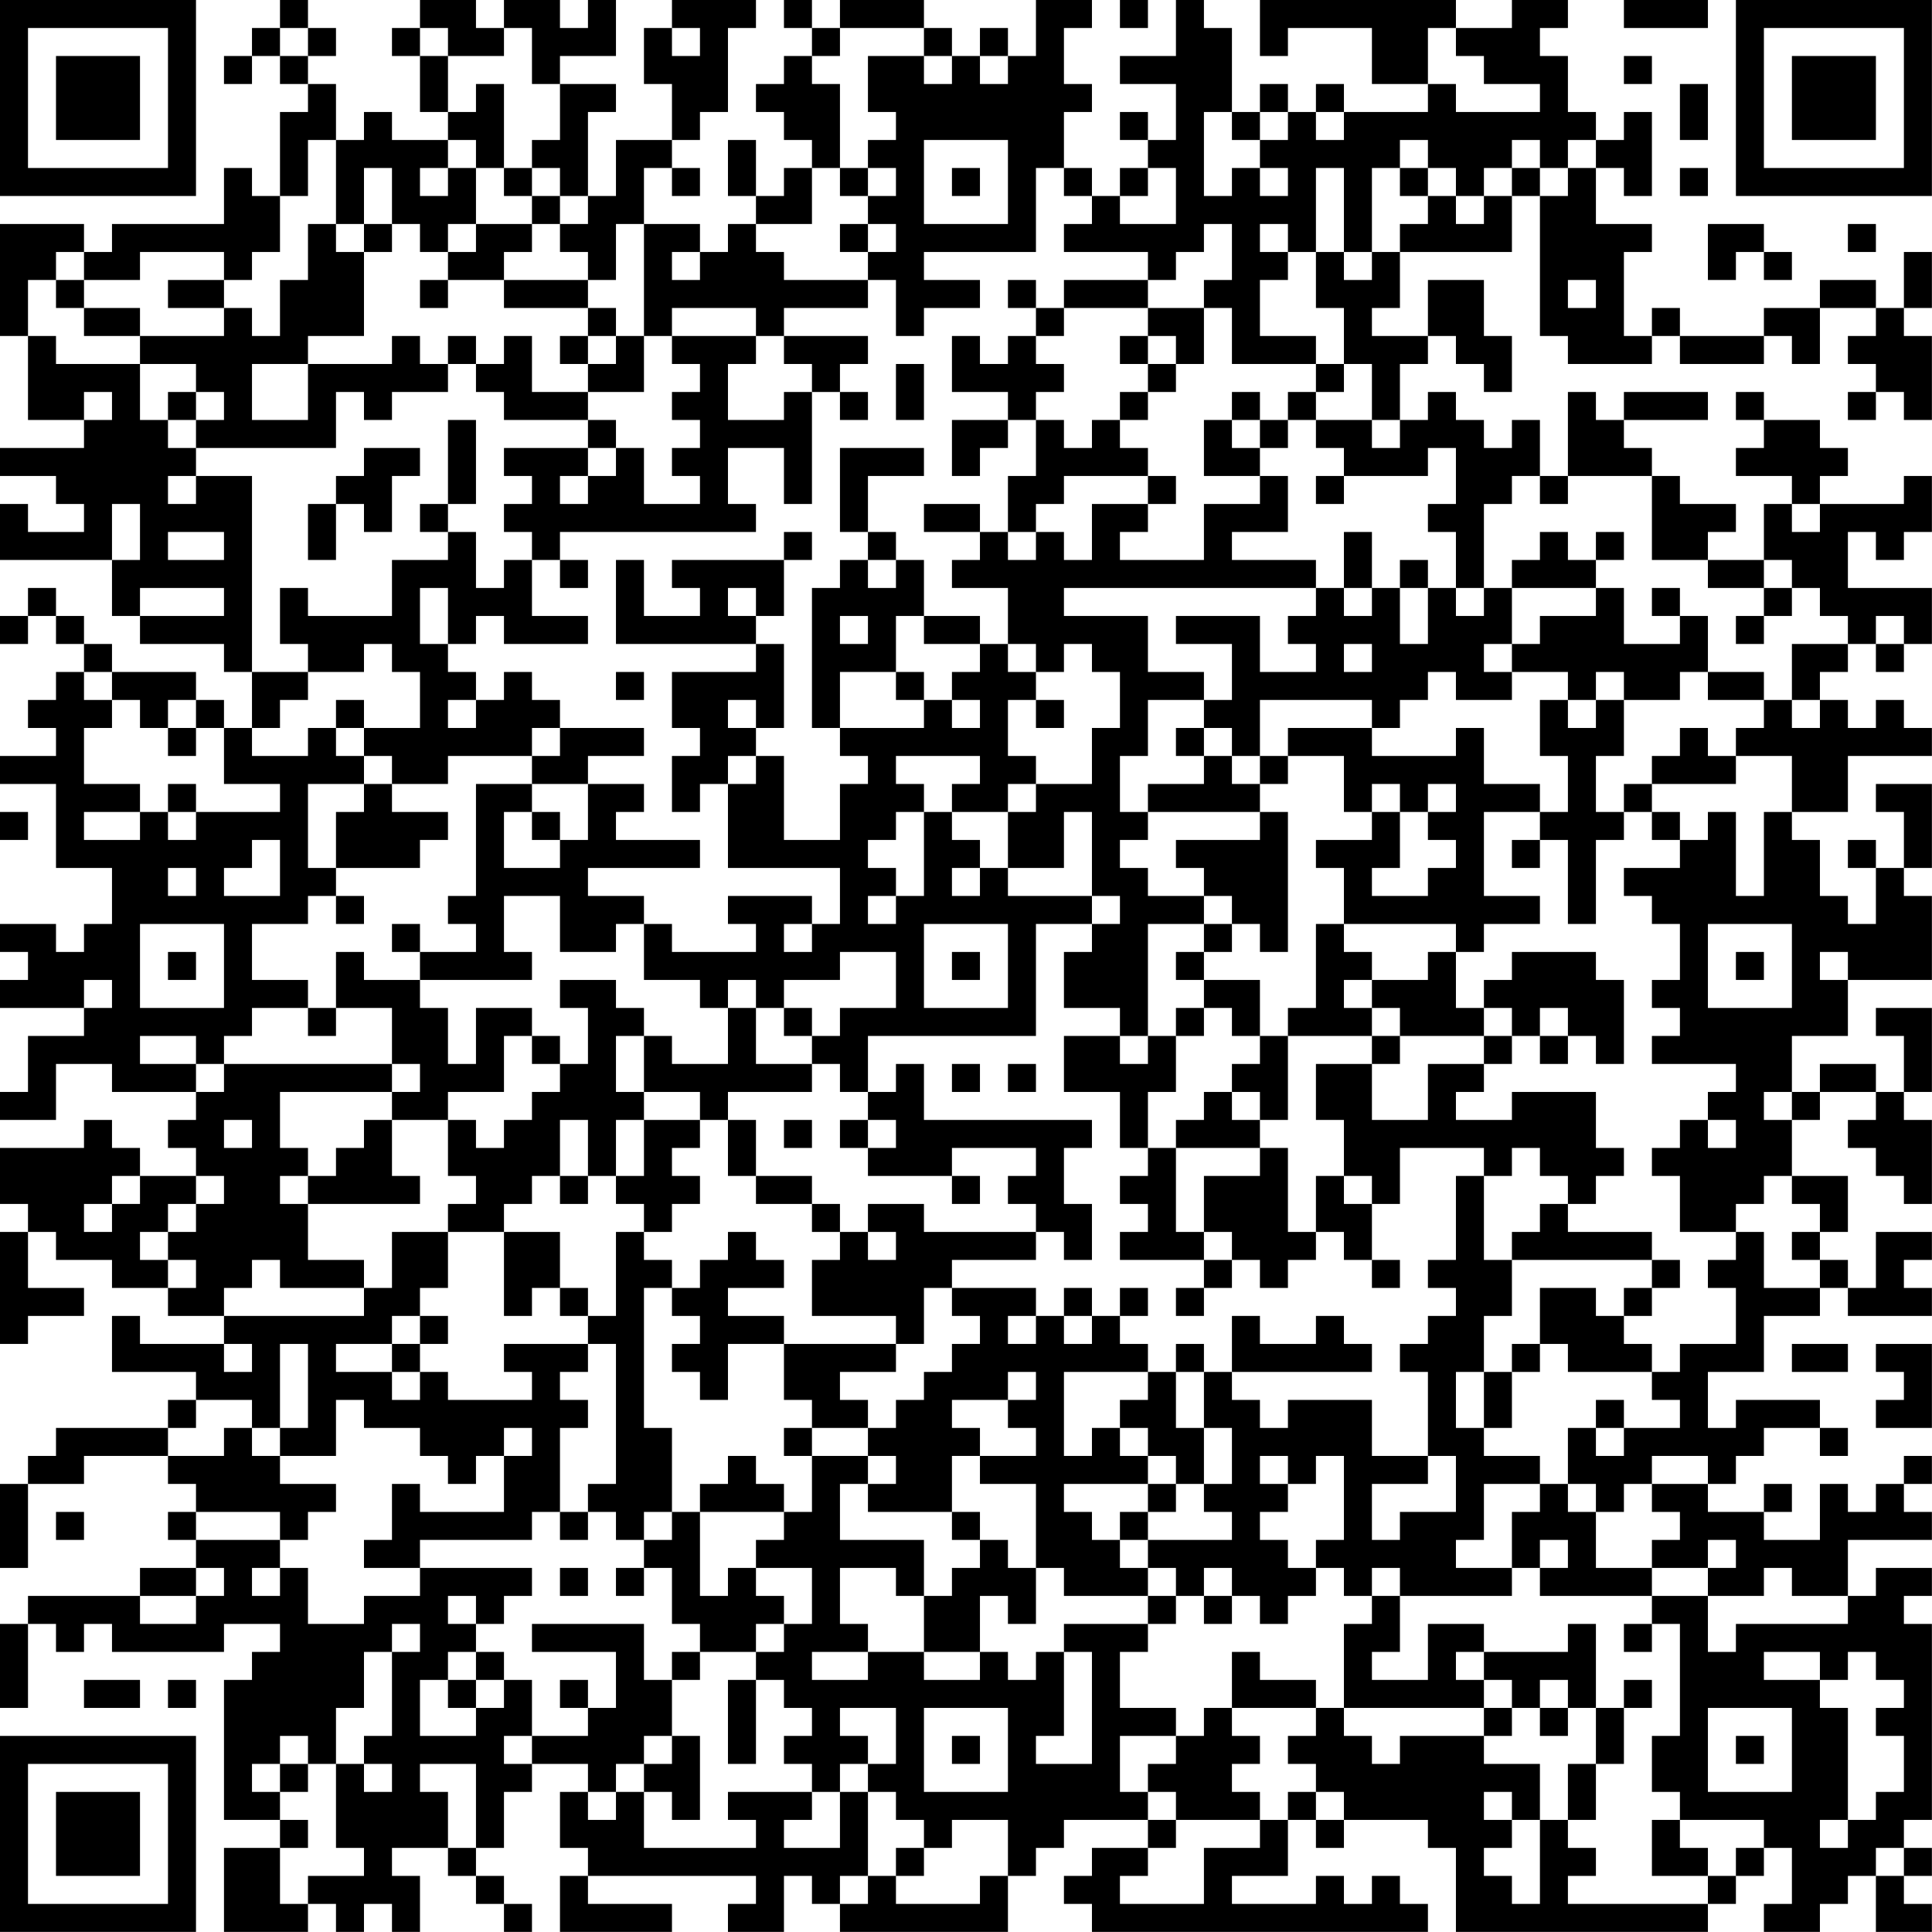 <?xml version="1.0" encoding="UTF-8"?>
<svg xmlns="http://www.w3.org/2000/svg" version="1.1" width="250" height="250" viewBox="0 0 250 250"><rect x="0" y="0" width="250" height="250" fill="#ffffff"/><g transform="scale(3.623)"><g transform="translate(0,0)"><path fill-rule="evenodd" d="M10 0L10 1L9 1L9 2L8 2L8 3L9 3L9 2L10 2L10 3L11 3L11 4L10 4L10 7L9 7L9 6L8 6L8 8L4 8L4 9L3 9L3 8L0 8L0 12L1 12L1 15L3 15L3 16L0 16L0 17L2 17L2 18L3 18L3 19L1 19L1 18L0 18L0 20L4 20L4 22L5 22L5 23L8 23L8 24L9 24L9 26L8 26L8 25L7 25L7 24L4 24L4 23L3 23L3 22L2 22L2 21L1 21L1 22L0 22L0 23L1 23L1 22L2 22L2 23L3 23L3 24L2 24L2 25L1 25L1 26L2 26L2 27L0 27L0 28L2 28L2 31L4 31L4 33L3 33L3 34L2 34L2 33L0 33L0 34L1 34L1 35L0 35L0 36L3 36L3 37L1 37L1 39L0 39L0 40L2 40L2 38L4 38L4 39L7 39L7 40L6 40L6 41L7 41L7 42L5 42L5 41L4 41L4 40L3 40L3 41L0 41L0 43L1 43L1 44L0 44L0 48L1 48L1 47L3 47L3 46L1 46L1 44L2 44L2 45L4 45L4 46L6 46L6 47L8 47L8 48L5 48L5 47L4 47L4 49L7 49L7 50L6 50L6 51L2 51L2 52L1 52L1 53L0 53L0 56L1 56L1 53L3 53L3 52L6 52L6 53L7 53L7 54L6 54L6 55L7 55L7 56L5 56L5 57L1 57L1 58L0 58L0 61L1 61L1 58L2 58L2 59L3 59L3 58L4 58L4 59L8 59L8 58L10 58L10 59L9 59L9 60L8 60L8 65L10 65L10 66L8 66L8 69L11 69L11 68L12 68L12 69L13 69L13 68L14 68L14 69L15 69L15 67L14 67L14 66L16 66L16 67L17 67L17 68L18 68L18 69L19 69L19 68L18 68L18 67L17 67L17 66L18 66L18 64L19 64L19 63L21 63L21 64L20 64L20 66L21 66L21 67L20 67L20 69L24 69L24 68L21 68L21 67L27 67L27 68L26 68L26 69L28 69L28 67L29 67L29 68L30 68L30 69L36 69L36 67L37 67L37 66L38 66L38 65L41 65L41 66L39 66L39 67L38 67L38 68L39 68L39 69L51 69L51 68L50 68L50 67L49 67L49 68L48 68L48 67L47 67L47 68L44 68L44 67L46 67L46 65L47 65L47 66L48 66L48 65L51 65L51 66L52 66L52 69L61 69L61 68L62 68L62 67L63 67L63 66L64 66L64 68L63 68L63 69L65 69L65 68L66 68L66 67L67 67L67 69L69 69L69 68L68 68L68 67L69 67L69 66L68 66L68 65L69 65L69 58L68 58L68 57L69 57L69 56L67 56L67 57L66 57L66 55L69 55L69 54L68 54L68 53L69 53L69 52L68 52L68 53L67 53L67 54L66 54L66 53L65 53L65 55L63 55L63 54L64 54L64 53L63 53L63 54L61 54L61 53L62 53L62 52L63 52L63 51L65 51L65 52L66 52L66 51L65 51L65 50L62 50L62 51L61 51L61 49L63 49L63 47L65 47L65 46L66 46L66 47L69 47L69 46L68 46L68 45L69 45L69 44L67 44L67 46L66 46L66 45L65 45L65 44L66 44L66 42L64 42L64 40L65 40L65 39L67 39L67 40L66 40L66 41L67 41L67 42L68 42L68 43L69 43L69 40L68 40L68 39L69 39L69 36L67 36L67 37L68 37L68 39L67 39L67 38L65 38L65 39L64 39L64 37L66 37L66 35L69 35L69 32L68 32L68 31L69 31L69 28L67 28L67 29L68 29L68 31L67 31L67 30L66 30L66 31L67 31L67 33L66 33L66 32L65 32L65 30L64 30L64 29L66 29L66 27L69 27L69 26L68 26L68 25L67 25L67 26L66 26L66 25L65 25L65 24L66 24L66 23L67 23L67 24L68 24L68 23L69 23L69 21L66 21L66 19L67 19L67 20L68 20L68 19L69 19L69 17L68 17L68 18L65 18L65 17L66 17L66 16L65 16L65 15L63 15L63 14L62 14L62 15L63 15L63 16L62 16L62 17L64 17L64 18L63 18L63 20L61 20L61 19L62 19L62 18L60 18L60 17L59 17L59 16L58 16L58 15L61 15L61 14L58 14L58 15L57 15L57 14L56 14L56 17L55 17L55 15L54 15L54 16L53 16L53 15L52 15L52 14L51 14L51 15L50 15L50 13L51 13L51 12L52 12L52 13L53 13L53 14L54 14L54 12L53 12L53 10L51 10L51 12L49 12L49 11L50 11L50 9L54 9L54 7L55 7L55 12L56 12L56 13L59 13L59 12L60 12L60 13L63 13L63 12L64 12L64 13L65 13L65 11L67 11L67 12L66 12L66 13L67 13L67 14L66 14L66 15L67 15L67 14L68 14L68 15L69 15L69 12L68 12L68 11L69 11L69 9L68 9L68 11L67 11L67 10L65 10L65 11L63 11L63 12L60 12L60 11L59 11L59 12L58 12L58 9L59 9L59 8L57 8L57 6L58 6L58 7L59 7L59 4L58 4L58 5L57 5L57 4L56 4L56 2L55 2L55 1L56 1L56 0L54 0L54 1L52 1L52 0L45 0L45 2L46 2L46 1L49 1L49 3L51 3L51 4L48 4L48 3L47 3L47 4L46 4L46 3L45 3L45 4L44 4L44 1L43 1L43 0L42 0L42 2L40 2L40 3L42 3L42 5L41 5L41 4L40 4L40 5L41 5L41 6L40 6L40 7L39 7L39 6L38 6L38 4L39 4L39 3L38 3L38 1L39 1L39 0L37 0L37 2L36 2L36 1L35 1L35 2L34 2L34 1L33 1L33 0L30 0L30 1L29 1L29 0L28 0L28 1L29 1L29 2L28 2L28 3L27 3L27 4L28 4L28 5L29 5L29 6L28 6L28 7L27 7L27 5L26 5L26 7L27 7L27 8L26 8L26 9L25 9L25 8L23 8L23 6L24 6L24 7L25 7L25 6L24 6L24 5L25 5L25 4L26 4L26 1L27 1L27 0L24 0L24 1L23 1L23 3L24 3L24 5L22 5L22 7L21 7L21 4L22 4L22 3L20 3L20 2L22 2L22 0L21 0L21 1L20 1L20 0L18 0L18 1L17 1L17 0L15 0L15 1L14 1L14 2L15 2L15 4L16 4L16 5L14 5L14 4L13 4L13 5L12 5L12 3L11 3L11 2L12 2L12 1L11 1L11 0ZM40 0L40 1L41 1L41 0ZM58 0L58 1L61 1L61 0ZM10 1L10 2L11 2L11 1ZM15 1L15 2L16 2L16 4L17 4L17 3L18 3L18 6L17 6L17 5L16 5L16 6L15 6L15 7L16 7L16 6L17 6L17 8L16 8L16 9L15 9L15 8L14 8L14 6L13 6L13 8L12 8L12 5L11 5L11 7L10 7L10 9L9 9L9 10L8 10L8 9L5 9L5 10L3 10L3 9L2 9L2 10L1 10L1 12L2 12L2 13L5 13L5 15L6 15L6 16L7 16L7 17L6 17L6 18L7 18L7 17L9 17L9 24L11 24L11 25L10 25L10 26L9 26L9 27L11 27L11 26L12 26L12 27L13 27L13 28L11 28L11 31L12 31L12 32L11 32L11 33L9 33L9 35L11 35L11 36L9 36L9 37L8 37L8 38L7 38L7 37L5 37L5 38L7 38L7 39L8 39L8 38L14 38L14 39L10 39L10 41L11 41L11 42L10 42L10 43L11 43L11 45L13 45L13 46L10 46L10 45L9 45L9 46L8 46L8 47L13 47L13 46L14 46L14 44L16 44L16 46L15 46L15 47L14 47L14 48L12 48L12 49L14 49L14 50L15 50L15 49L16 49L16 50L19 50L19 49L18 49L18 48L21 48L21 49L20 49L20 50L21 50L21 51L20 51L20 54L19 54L19 55L15 55L15 56L13 56L13 55L14 55L14 53L15 53L15 54L18 54L18 52L19 52L19 51L18 51L18 52L17 52L17 53L16 53L16 52L15 52L15 51L13 51L13 50L12 50L12 52L10 52L10 51L11 51L11 48L10 48L10 51L9 51L9 50L7 50L7 51L6 51L6 52L8 52L8 51L9 51L9 52L10 52L10 53L12 53L12 54L11 54L11 55L10 55L10 54L7 54L7 55L10 55L10 56L9 56L9 57L10 57L10 56L11 56L11 58L13 58L13 57L15 57L15 56L19 56L19 57L18 57L18 58L17 58L17 57L16 57L16 58L17 58L17 59L16 59L16 60L15 60L15 62L17 62L17 61L18 61L18 60L19 60L19 62L18 62L18 63L19 63L19 62L21 62L21 61L22 61L22 59L19 59L19 58L23 58L23 60L24 60L24 62L23 62L23 63L22 63L22 64L21 64L21 65L22 65L22 64L23 64L23 66L27 66L27 65L26 65L26 64L29 64L29 65L28 65L28 66L30 66L30 64L31 64L31 67L30 67L30 68L31 68L31 67L32 67L32 68L35 68L35 67L36 67L36 65L34 65L34 66L33 66L33 65L32 65L32 64L31 64L31 63L32 63L32 61L30 61L30 62L31 62L31 63L30 63L30 64L29 64L29 63L28 63L28 62L29 62L29 61L28 61L28 60L27 60L27 59L28 59L28 58L29 58L29 56L27 56L27 55L28 55L28 54L29 54L29 52L31 52L31 53L30 53L30 55L33 55L33 57L32 57L32 56L30 56L30 58L31 58L31 59L29 59L29 60L31 60L31 59L33 59L33 60L35 60L35 59L36 59L36 60L37 60L37 59L38 59L38 62L37 62L37 63L39 63L39 59L38 59L38 58L41 58L41 59L40 59L40 61L42 61L42 62L40 62L40 64L41 64L41 65L42 65L42 66L41 66L41 67L40 67L40 68L43 68L43 66L45 66L45 65L46 65L46 64L47 64L47 65L48 65L48 64L47 64L47 63L46 63L46 62L47 62L47 61L48 61L48 62L49 62L49 63L50 63L50 62L53 62L53 63L55 63L55 65L54 65L54 64L53 64L53 65L54 65L54 66L53 66L53 67L54 67L54 68L55 68L55 65L56 65L56 66L57 66L57 67L56 67L56 68L61 68L61 67L62 67L62 66L63 66L63 65L60 65L60 64L59 64L59 62L60 62L60 58L59 58L59 57L61 57L61 59L62 59L62 58L66 58L66 57L64 57L64 56L63 56L63 57L61 57L61 56L62 56L62 55L61 55L61 56L59 56L59 55L60 55L60 54L59 54L59 53L61 53L61 52L59 52L59 53L58 53L58 54L57 54L57 53L56 53L56 51L57 51L57 52L58 52L58 51L60 51L60 50L59 50L59 49L60 49L60 48L62 48L62 46L61 46L61 45L62 45L62 44L63 44L63 46L65 46L65 45L64 45L64 44L65 44L65 43L64 43L64 42L63 42L63 43L62 43L62 44L60 44L60 42L59 42L59 41L60 41L60 40L61 40L61 41L62 41L62 40L61 40L61 39L62 39L62 38L59 38L59 37L60 37L60 36L59 36L59 35L60 35L60 33L59 33L59 32L58 32L58 31L60 31L60 30L61 30L61 29L62 29L62 32L63 32L63 29L64 29L64 27L62 27L62 26L63 26L63 25L64 25L64 26L65 26L65 25L64 25L64 23L66 23L66 22L65 22L65 21L64 21L64 20L63 20L63 21L61 21L61 20L59 20L59 17L56 17L56 18L55 18L55 17L54 17L54 18L53 18L53 21L52 21L52 19L51 19L51 18L52 18L52 16L51 16L51 17L48 17L48 16L47 16L47 15L49 15L49 16L50 16L50 15L49 15L49 13L48 13L48 11L47 11L47 9L48 9L48 10L49 10L49 9L50 9L50 8L51 8L51 7L52 7L52 8L53 8L53 7L54 7L54 6L55 6L55 7L56 7L56 6L57 6L57 5L56 5L56 6L55 6L55 5L54 5L54 6L53 6L53 7L52 7L52 6L51 6L51 5L50 5L50 6L49 6L49 9L48 9L48 6L47 6L47 9L46 9L46 8L45 8L45 9L46 9L46 10L45 10L45 12L47 12L47 13L44 13L44 11L43 11L43 10L44 10L44 8L43 8L43 9L42 9L42 10L41 10L41 9L38 9L38 8L39 8L39 7L38 7L38 6L37 6L37 9L33 9L33 10L35 10L35 11L33 11L33 12L32 12L32 10L31 10L31 9L32 9L32 8L31 8L31 7L32 7L32 6L31 6L31 5L32 5L32 4L31 4L31 2L33 2L33 3L34 3L34 2L33 2L33 1L30 1L30 2L29 2L29 3L30 3L30 6L29 6L29 8L27 8L27 9L28 9L28 10L31 10L31 11L28 11L28 12L27 12L27 11L24 11L24 12L23 12L23 8L22 8L22 10L21 10L21 9L20 9L20 8L21 8L21 7L20 7L20 6L19 6L19 5L20 5L20 3L19 3L19 1L18 1L18 2L16 2L16 1ZM24 1L24 2L25 2L25 1ZM51 1L51 3L52 3L52 4L55 4L55 3L53 3L53 2L52 2L52 1ZM35 2L35 3L36 3L36 2ZM58 2L58 3L59 3L59 2ZM60 3L60 5L61 5L61 3ZM43 4L43 7L44 7L44 6L45 6L45 7L46 7L46 6L45 6L45 5L46 5L46 4L45 4L45 5L44 5L44 4ZM47 4L47 5L48 5L48 4ZM33 5L33 8L36 8L36 5ZM18 6L18 7L19 7L19 8L17 8L17 9L16 9L16 10L15 10L15 11L16 11L16 10L18 10L18 11L21 11L21 12L20 12L20 13L21 13L21 14L19 14L19 12L18 12L18 13L17 13L17 12L16 12L16 13L15 13L15 12L14 12L14 13L11 13L11 12L13 12L13 9L14 9L14 8L13 8L13 9L12 9L12 8L11 8L11 10L10 10L10 12L9 12L9 11L8 11L8 10L6 10L6 11L8 11L8 12L5 12L5 11L3 11L3 10L2 10L2 11L3 11L3 12L5 12L5 13L7 13L7 14L6 14L6 15L7 15L7 16L12 16L12 14L13 14L13 15L14 15L14 14L16 14L16 13L17 13L17 14L18 14L18 15L21 15L21 16L18 16L18 17L19 17L19 18L18 18L18 19L19 19L19 20L18 20L18 21L17 21L17 19L16 19L16 18L17 18L17 15L16 15L16 18L15 18L15 19L16 19L16 20L14 20L14 22L11 22L11 21L10 21L10 23L11 23L11 24L13 24L13 23L14 23L14 24L15 24L15 26L13 26L13 25L12 25L12 26L13 26L13 27L14 27L14 28L13 28L13 29L12 29L12 31L15 31L15 30L16 30L16 29L14 29L14 28L16 28L16 27L19 27L19 28L17 28L17 32L16 32L16 33L17 33L17 34L15 34L15 33L14 33L14 34L15 34L15 35L13 35L13 34L12 34L12 36L11 36L11 37L12 37L12 36L14 36L14 38L15 38L15 39L14 39L14 40L13 40L13 41L12 41L12 42L11 42L11 43L15 43L15 42L14 42L14 40L16 40L16 42L17 42L17 43L16 43L16 44L18 44L18 47L19 47L19 46L20 46L20 47L21 47L21 48L22 48L22 53L21 53L21 54L20 54L20 55L21 55L21 54L22 54L22 55L23 55L23 56L22 56L22 57L23 57L23 56L24 56L24 58L25 58L25 59L24 59L24 60L25 60L25 59L27 59L27 58L28 58L28 57L27 57L27 56L26 56L26 57L25 57L25 54L28 54L28 53L27 53L27 52L26 52L26 53L25 53L25 54L24 54L24 51L23 51L23 46L24 46L24 47L25 47L25 48L24 48L24 49L25 49L25 50L26 50L26 48L28 48L28 50L29 50L29 51L28 51L28 52L29 52L29 51L31 51L31 52L32 52L32 53L31 53L31 54L34 54L34 55L35 55L35 56L34 56L34 57L33 57L33 59L35 59L35 57L36 57L36 58L37 58L37 56L38 56L38 57L41 57L41 58L42 58L42 57L43 57L43 58L44 58L44 57L45 57L45 58L46 58L46 57L47 57L47 56L48 56L48 57L49 57L49 58L48 58L48 61L53 61L53 62L54 62L54 61L55 61L55 62L56 62L56 61L57 61L57 63L56 63L56 65L57 65L57 63L58 63L58 61L59 61L59 60L58 60L58 61L57 61L57 58L56 58L56 59L53 59L53 58L51 58L51 60L49 60L49 59L50 59L50 57L54 57L54 56L55 56L55 57L59 57L59 56L57 56L57 54L56 54L56 53L55 53L55 52L53 52L53 51L54 51L54 49L55 49L55 48L56 48L56 49L59 49L59 48L58 48L58 47L59 47L59 46L60 46L60 45L59 45L59 44L56 44L56 43L57 43L57 42L58 42L58 41L57 41L57 39L54 39L54 40L52 40L52 39L53 39L53 38L54 38L54 37L55 37L55 38L56 38L56 37L57 37L57 38L58 38L58 35L57 35L57 34L54 34L54 35L53 35L53 36L52 36L52 34L53 34L53 33L55 33L55 32L53 32L53 29L55 29L55 30L54 30L54 31L55 31L55 30L56 30L56 33L57 33L57 30L58 30L58 29L59 29L59 30L60 30L60 29L59 29L59 28L62 28L62 27L61 27L61 26L60 26L60 27L59 27L59 28L58 28L58 29L57 29L57 27L58 27L58 25L60 25L60 24L61 24L61 25L63 25L63 24L61 24L61 22L60 22L60 21L59 21L59 22L60 22L60 23L58 23L58 21L57 21L57 20L58 20L58 19L57 19L57 20L56 20L56 19L55 19L55 20L54 20L54 21L53 21L53 22L52 22L52 21L51 21L51 20L50 20L50 21L49 21L49 19L48 19L48 21L47 21L47 20L44 20L44 19L46 19L46 17L45 17L45 16L46 16L46 15L47 15L47 14L48 14L48 13L47 13L47 14L46 14L46 15L45 15L45 14L44 14L44 15L43 15L43 17L45 17L45 18L43 18L43 20L40 20L40 19L41 19L41 18L42 18L42 17L41 17L41 16L40 16L40 15L41 15L41 14L42 14L42 13L43 13L43 11L41 11L41 10L38 10L38 11L37 11L37 10L36 10L36 11L37 11L37 12L36 12L36 13L35 13L35 12L34 12L34 14L36 14L36 15L34 15L34 17L35 17L35 16L36 16L36 15L37 15L37 17L36 17L36 19L35 19L35 18L33 18L33 19L35 19L35 20L34 20L34 21L36 21L36 23L35 23L35 22L33 22L33 20L32 20L32 19L31 19L31 17L33 17L33 16L30 16L30 19L31 19L31 20L30 20L30 21L29 21L29 26L30 26L30 27L31 27L31 28L30 28L30 30L28 30L28 27L27 27L27 26L28 26L28 23L27 23L27 22L28 22L28 20L29 20L29 19L28 19L28 20L24 20L24 21L25 21L25 22L23 22L23 20L22 20L22 23L27 23L27 24L24 24L24 26L25 26L25 27L24 27L24 29L25 29L25 28L26 28L26 31L30 31L30 33L29 33L29 32L26 32L26 33L27 33L27 34L24 34L24 33L23 33L23 32L21 32L21 31L25 31L25 30L22 30L22 29L23 29L23 28L21 28L21 27L23 27L23 26L20 26L20 25L19 25L19 24L18 24L18 25L17 25L17 24L16 24L16 23L17 23L17 22L18 22L18 23L21 23L21 22L19 22L19 20L20 20L20 21L21 21L21 20L20 20L20 19L27 19L27 18L26 18L26 16L28 16L28 18L29 18L29 14L30 14L30 15L31 15L31 14L30 14L30 13L31 13L31 12L28 12L28 13L29 13L29 14L28 14L28 15L26 15L26 13L27 13L27 12L24 12L24 13L25 13L25 14L24 14L24 15L25 15L25 16L24 16L24 17L25 17L25 18L23 18L23 16L22 16L22 15L21 15L21 14L23 14L23 12L22 12L22 11L21 11L21 10L18 10L18 9L19 9L19 8L20 8L20 7L19 7L19 6ZM30 6L30 7L31 7L31 6ZM34 6L34 7L35 7L35 6ZM41 6L41 7L40 7L40 8L42 8L42 6ZM50 6L50 7L51 7L51 6ZM60 6L60 7L61 7L61 6ZM30 8L30 9L31 9L31 8ZM61 8L61 10L62 10L62 9L63 9L63 10L64 10L64 9L63 9L63 8ZM66 8L66 9L67 9L67 8ZM24 9L24 10L25 10L25 9ZM56 10L56 11L57 11L57 10ZM38 11L38 12L37 12L37 13L38 13L38 14L37 14L37 15L38 15L38 16L39 16L39 15L40 15L40 14L41 14L41 13L42 13L42 12L41 12L41 11ZM21 12L21 13L22 13L22 12ZM40 12L40 13L41 13L41 12ZM9 13L9 15L11 15L11 13ZM32 13L32 15L33 15L33 13ZM3 14L3 15L4 15L4 14ZM7 14L7 15L8 15L8 14ZM44 15L44 16L45 16L45 15ZM13 16L13 17L12 17L12 18L11 18L11 20L12 20L12 18L13 18L13 19L14 19L14 17L15 17L15 16ZM21 16L21 17L20 17L20 18L21 18L21 17L22 17L22 16ZM38 17L38 18L37 18L37 19L36 19L36 20L37 20L37 19L38 19L38 20L39 20L39 18L41 18L41 17ZM47 17L47 18L48 18L48 17ZM4 18L4 20L5 20L5 18ZM64 18L64 19L65 19L65 18ZM6 19L6 20L8 20L8 19ZM31 20L31 21L32 21L32 20ZM5 21L5 22L8 22L8 21ZM15 21L15 23L16 23L16 21ZM26 21L26 22L27 22L27 21ZM38 21L38 22L41 22L41 24L43 24L43 25L41 25L41 27L40 27L40 29L41 29L41 30L40 30L40 31L41 31L41 32L43 32L43 33L41 33L41 37L40 37L40 36L38 36L38 34L39 34L39 33L40 33L40 32L39 32L39 29L38 29L38 31L36 31L36 29L37 29L37 28L39 28L39 26L40 26L40 24L39 24L39 23L38 23L38 24L37 24L37 23L36 23L36 24L37 24L37 25L36 25L36 27L37 27L37 28L36 28L36 29L34 29L34 28L35 28L35 27L32 27L32 28L33 28L33 29L32 29L32 30L31 30L31 31L32 31L32 32L31 32L31 33L32 33L32 32L33 32L33 29L34 29L34 30L35 30L35 31L34 31L34 32L35 32L35 31L36 31L36 32L39 32L39 33L37 33L37 37L31 37L31 39L30 39L30 38L29 38L29 37L30 37L30 36L32 36L32 34L30 34L30 35L28 35L28 36L27 36L27 35L26 35L26 36L25 36L25 35L23 35L23 33L22 33L22 34L20 34L20 32L18 32L18 34L19 34L19 35L15 35L15 36L16 36L16 38L17 38L17 36L19 36L19 37L18 37L18 39L16 39L16 40L17 40L17 41L18 41L18 40L19 40L19 39L20 39L20 38L21 38L21 36L20 36L20 35L22 35L22 36L23 36L23 37L22 37L22 39L23 39L23 40L22 40L22 42L21 42L21 40L20 40L20 42L19 42L19 43L18 43L18 44L20 44L20 46L21 46L21 47L22 47L22 44L23 44L23 45L24 45L24 46L25 46L25 45L26 45L26 44L27 44L27 45L28 45L28 46L26 46L26 47L28 47L28 48L32 48L32 49L30 49L30 50L31 50L31 51L32 51L32 50L33 50L33 49L34 49L34 48L35 48L35 47L34 47L34 46L37 46L37 47L36 47L36 48L37 48L37 47L38 47L38 48L39 48L39 47L40 47L40 48L41 48L41 49L38 49L38 52L39 52L39 51L40 51L40 52L41 52L41 53L38 53L38 54L39 54L39 55L40 55L40 56L41 56L41 57L42 57L42 56L41 56L41 55L44 55L44 54L43 54L43 53L44 53L44 51L43 51L43 49L44 49L44 50L45 50L45 51L46 51L46 50L49 50L49 52L51 52L51 53L49 53L49 55L50 55L50 54L52 54L52 52L51 52L51 49L50 49L50 48L51 48L51 47L52 47L52 46L51 46L51 45L52 45L52 42L53 42L53 45L54 45L54 47L53 47L53 49L52 49L52 51L53 51L53 49L54 49L54 48L55 48L55 46L57 46L57 47L58 47L58 46L59 46L59 45L54 45L54 44L55 44L55 43L56 43L56 42L55 42L55 41L54 41L54 42L53 42L53 41L50 41L50 43L49 43L49 42L48 42L48 40L47 40L47 38L49 38L49 40L51 40L51 38L53 38L53 37L54 37L54 36L53 36L53 37L50 37L50 36L49 36L49 35L51 35L51 34L52 34L52 33L48 33L48 31L47 31L47 30L49 30L49 29L50 29L50 31L49 31L49 32L51 32L51 31L52 31L52 30L51 30L51 29L52 29L52 28L51 28L51 29L50 29L50 28L49 28L49 29L48 29L48 27L46 27L46 26L49 26L49 27L52 27L52 26L53 26L53 28L55 28L55 29L56 29L56 27L55 27L55 25L56 25L56 26L57 26L57 25L58 25L58 24L57 24L57 25L56 25L56 24L54 24L54 23L55 23L55 22L57 22L57 21L54 21L54 23L53 23L53 24L54 24L54 25L52 25L52 24L51 24L51 25L50 25L50 26L49 26L49 25L45 25L45 27L44 27L44 26L43 26L43 25L44 25L44 23L42 23L42 22L45 22L45 24L47 24L47 23L46 23L46 22L47 22L47 21ZM48 21L48 22L49 22L49 21ZM50 21L50 23L51 23L51 21ZM63 21L63 22L62 22L62 23L63 23L63 22L64 22L64 21ZM30 22L30 23L31 23L31 22ZM32 22L32 24L30 24L30 26L33 26L33 25L34 25L34 26L35 26L35 25L34 25L34 24L35 24L35 23L33 23L33 22ZM67 22L67 23L68 23L68 22ZM48 23L48 24L49 24L49 23ZM3 24L3 25L4 25L4 26L3 26L3 28L5 28L5 29L3 29L3 30L5 30L5 29L6 29L6 30L7 30L7 29L10 29L10 28L8 28L8 26L7 26L7 25L6 25L6 26L5 26L5 25L4 25L4 24ZM22 24L22 25L23 25L23 24ZM32 24L32 25L33 25L33 24ZM16 25L16 26L17 26L17 25ZM26 25L26 26L27 26L27 25ZM37 25L37 26L38 26L38 25ZM6 26L6 27L7 27L7 26ZM19 26L19 27L20 27L20 26ZM42 26L42 27L43 27L43 28L41 28L41 29L45 29L45 30L42 30L42 31L43 31L43 32L44 32L44 33L43 33L43 34L42 34L42 35L43 35L43 36L42 36L42 37L41 37L41 38L40 38L40 37L38 37L38 39L40 39L40 41L41 41L41 42L40 42L40 43L41 43L41 44L40 44L40 45L43 45L43 46L42 46L42 47L43 47L43 46L44 46L44 45L45 45L45 46L46 46L46 45L47 45L47 44L48 44L48 45L49 45L49 46L50 46L50 45L49 45L49 43L48 43L48 42L47 42L47 44L46 44L46 41L45 41L45 40L46 40L46 37L49 37L49 38L50 38L50 37L49 37L49 36L48 36L48 35L49 35L49 34L48 34L48 33L47 33L47 36L46 36L46 37L45 37L45 35L43 35L43 34L44 34L44 33L45 33L45 34L46 34L46 29L45 29L45 28L46 28L46 27L45 27L45 28L44 28L44 27L43 27L43 26ZM26 27L26 28L27 28L27 27ZM6 28L6 29L7 29L7 28ZM19 28L19 29L18 29L18 31L20 31L20 30L21 30L21 28ZM0 29L0 30L1 30L1 29ZM19 29L19 30L20 30L20 29ZM9 30L9 31L8 31L8 32L10 32L10 30ZM6 31L6 32L7 32L7 31ZM12 32L12 33L13 33L13 32ZM5 33L5 36L8 36L8 33ZM28 33L28 34L29 34L29 33ZM33 33L33 36L36 36L36 33ZM61 33L61 36L64 36L64 33ZM6 34L6 35L7 35L7 34ZM34 34L34 35L35 35L35 34ZM62 34L62 35L63 35L63 34ZM65 34L65 35L66 35L66 34ZM3 35L3 36L4 36L4 35ZM26 36L26 38L24 38L24 37L23 37L23 39L25 39L25 40L23 40L23 42L22 42L22 43L23 43L23 44L24 44L24 43L25 43L25 42L24 42L24 41L25 41L25 40L26 40L26 42L27 42L27 43L29 43L29 44L30 44L30 45L29 45L29 47L32 47L32 48L33 48L33 46L34 46L34 45L37 45L37 44L38 44L38 45L39 45L39 43L38 43L38 41L39 41L39 40L33 40L33 38L32 38L32 39L31 39L31 40L30 40L30 41L31 41L31 42L34 42L34 43L35 43L35 42L34 42L34 41L37 41L37 42L36 42L36 43L37 43L37 44L33 44L33 43L31 43L31 44L30 44L30 43L29 43L29 42L27 42L27 40L26 40L26 39L29 39L29 38L27 38L27 36ZM28 36L28 37L29 37L29 36ZM43 36L43 37L42 37L42 39L41 39L41 41L42 41L42 44L43 44L43 45L44 45L44 44L43 44L43 42L45 42L45 41L42 41L42 40L43 40L43 39L44 39L44 40L45 40L45 39L44 39L44 38L45 38L45 37L44 37L44 36ZM55 36L55 37L56 37L56 36ZM19 37L19 38L20 38L20 37ZM34 38L34 39L35 39L35 38ZM36 38L36 39L37 39L37 38ZM63 39L63 40L64 40L64 39ZM8 40L8 41L9 41L9 40ZM28 40L28 41L29 41L29 40ZM31 40L31 41L32 41L32 40ZM4 42L4 43L3 43L3 44L4 44L4 43L5 43L5 42ZM7 42L7 43L6 43L6 44L5 44L5 45L6 45L6 46L7 46L7 45L6 45L6 44L7 44L7 43L8 43L8 42ZM20 42L20 43L21 43L21 42ZM31 44L31 45L32 45L32 44ZM38 46L38 47L39 47L39 46ZM40 46L40 47L41 47L41 46ZM15 47L15 48L14 48L14 49L15 49L15 48L16 48L16 47ZM44 47L44 49L49 49L49 48L48 48L48 47L47 47L47 48L45 48L45 47ZM8 48L8 49L9 49L9 48ZM42 48L42 49L41 49L41 50L40 50L40 51L41 51L41 52L42 52L42 53L41 53L41 54L40 54L40 55L41 55L41 54L42 54L42 53L43 53L43 51L42 51L42 49L43 49L43 48ZM64 48L64 49L66 49L66 48ZM67 48L67 49L68 49L68 50L67 50L67 51L69 51L69 48ZM36 49L36 50L34 50L34 51L35 51L35 52L34 52L34 54L35 54L35 55L36 55L36 56L37 56L37 53L35 53L35 52L37 52L37 51L36 51L36 50L37 50L37 49ZM57 50L57 51L58 51L58 50ZM45 52L45 53L46 53L46 54L45 54L45 55L46 55L46 56L47 56L47 55L48 55L48 52L47 52L47 53L46 53L46 52ZM53 53L53 55L52 55L52 56L54 56L54 54L55 54L55 53ZM2 54L2 55L3 55L3 54ZM23 54L23 55L24 55L24 54ZM55 55L55 56L56 56L56 55ZM7 56L7 57L5 57L5 58L7 58L7 57L8 57L8 56ZM20 56L20 57L21 57L21 56ZM43 56L43 57L44 57L44 56ZM49 56L49 57L50 57L50 56ZM14 58L14 59L13 59L13 61L12 61L12 63L11 63L11 62L10 62L10 63L9 63L9 64L10 64L10 65L11 65L11 66L10 66L10 68L11 68L11 67L13 67L13 66L12 66L12 63L13 63L13 64L14 64L14 63L13 63L13 62L14 62L14 59L15 59L15 58ZM58 58L58 59L59 59L59 58ZM17 59L17 60L16 60L16 61L17 61L17 60L18 60L18 59ZM44 59L44 61L43 61L43 62L42 62L42 63L41 63L41 64L42 64L42 65L45 65L45 64L44 64L44 63L45 63L45 62L44 62L44 61L47 61L47 60L45 60L45 59ZM52 59L52 60L53 60L53 61L54 61L54 60L53 60L53 59ZM63 59L63 60L65 60L65 61L66 61L66 65L65 65L65 66L66 66L66 65L67 65L67 64L68 64L68 62L67 62L67 61L68 61L68 60L67 60L67 59L66 59L66 60L65 60L65 59ZM3 60L3 61L5 61L5 60ZM6 60L6 61L7 61L7 60ZM20 60L20 61L21 61L21 60ZM26 60L26 63L27 63L27 60ZM55 60L55 61L56 61L56 60ZM33 61L33 64L36 64L36 61ZM61 61L61 64L64 64L64 61ZM24 62L24 63L23 63L23 64L24 64L24 65L25 65L25 62ZM34 62L34 63L35 63L35 62ZM62 62L62 63L63 63L63 62ZM10 63L10 64L11 64L11 63ZM15 63L15 64L16 64L16 66L17 66L17 63ZM59 65L59 67L61 67L61 66L60 66L60 65ZM32 66L32 67L33 67L33 66ZM67 66L67 67L68 67L68 66ZM0 0L0 7L7 7L7 0ZM1 1L1 6L6 6L6 1ZM2 2L2 5L5 5L5 2ZM62 0L62 7L69 7L69 0ZM63 1L63 6L68 6L68 1ZM64 2L64 5L67 5L67 2ZM0 62L0 69L7 69L7 62ZM1 63L1 68L6 68L6 63ZM2 64L2 67L5 67L5 64Z" fill="#000000"/></g></g></svg>
